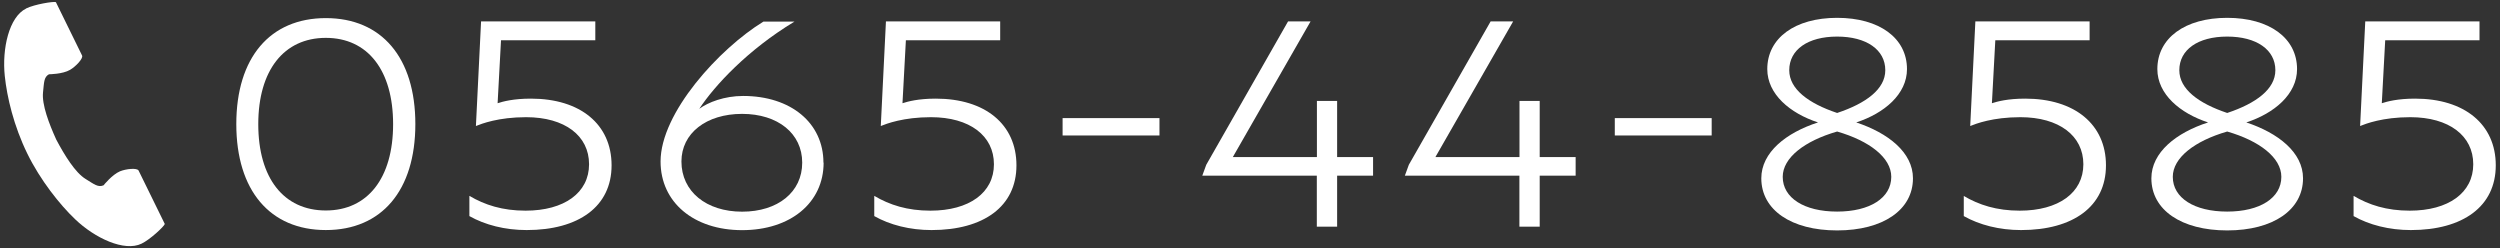 <?xml version="1.0" encoding="UTF-8"?><svg id="_レイヤー_2" xmlns="http://www.w3.org/2000/svg" viewBox="0 0 272 27"><rect x="0" y="0" width="272" height="27" fill="#333333" stroke="none"/><defs><style>.cls-1{fill:none;}.cls-2{fill:#fff;}</style></defs><g id="header"><g><rect class="cls-1" width="272" height="27"/><g><g><path class="cls-2" d="M35.45,1.97c6.08,0,9.74,4.31,9.74,11.53s-3.66,11.53-9.74,11.53-9.74-4.31-9.74-11.53S29.37,1.97,35.45,1.97Zm0,20.93c4.56,0,7.32-3.53,7.32-9.39s-2.76-9.39-7.32-9.39-7.35,3.53-7.35,9.39,2.76,9.39,7.35,9.39Z"/><path class="cls-2" d="M51.07,21.31c1.67,.99,3.6,1.61,6.11,1.61,4.22,0,6.91-1.95,6.91-5.05s-2.63-5.12-6.85-5.12c-3.01,0-4.84,.71-5.46,.96l.56-11.38h12.43v2.05h-10.26l-.37,6.85c.59-.19,1.71-.5,3.63-.5,5.36,0,8.77,2.79,8.77,7.26s-3.57,7.04-9.24,7.04c-2.36,0-4.53-.56-6.23-1.52v-2.2Z"/><path class="cls-2" d="M89.61,17.69c0,4.37-3.6,7.35-8.87,7.35s-8.87-3.04-8.87-7.47c0-5.3,6.39-12.28,11.19-15.22h3.38c-5.09,3.07-8.68,6.95-10.36,9.49,.96-.71,2.73-1.4,4.77-1.4,5.21,0,8.74,2.95,8.74,7.26Zm-2.33,0c0-3.16-2.64-5.3-6.54-5.3s-6.6,2.11-6.6,5.18c0,3.26,2.7,5.46,6.6,5.46s6.54-2.14,6.54-5.33Z"/><path class="cls-2" d="M95.12,21.31c1.67,.99,3.6,1.61,6.11,1.61,4.22,0,6.91-1.95,6.91-5.05s-2.63-5.12-6.85-5.12c-3.01,0-4.84,.71-5.46,.96l.56-11.38h12.43v2.05h-10.26l-.37,6.85c.59-.19,1.71-.5,3.63-.5,5.36,0,8.77,2.79,8.77,7.26s-3.57,7.04-9.24,7.04c-2.36,0-4.53-.56-6.23-1.52v-2.2Z"/><path class="cls-2" d="M115.61,12.85h10.54v1.89h-10.54v-1.89Z"/><path class="cls-2" d="M143.27,24.66v-5.55h-12.46l.43-1.18,8.9-15.6h2.45l-8.46,14.76h9.15v-6.11h2.2v6.11h3.91v2.02h-3.91v5.55h-2.2Z"/><path class="cls-2" d="M165.31,24.66v-5.55h-12.46l.43-1.18,8.9-15.6h2.45l-8.46,14.76h9.15v-6.11h2.2v6.11h3.91v2.02h-3.91v5.55h-2.2Z"/><path class="cls-2" d="M175.69,12.85h10.54v1.89h-10.54v-1.89Z"/><path class="cls-2" d="M192.28,7.52c0-3.38,3.01-5.58,7.6-5.58s7.6,2.2,7.6,5.58c0,2.73-2.48,4.81-5.52,5.8,3.47,1.15,6.17,3.26,6.17,6.08,0,3.44-3.26,5.67-8.25,5.67s-8.25-2.23-8.25-5.67c0-2.82,2.7-4.96,6.17-6.08-3.04-.99-5.52-3.07-5.52-5.8Zm7.6,15.5c3.57,0,5.89-1.49,5.89-3.78,0-2.08-2.36-3.91-5.89-4.93-3.54,1.02-5.92,2.85-5.92,4.93,0,2.29,2.33,3.78,5.92,3.78Zm0-10.73c3.16-1.05,5.24-2.6,5.24-4.65,0-2.23-2.05-3.66-5.24-3.66s-5.21,1.43-5.21,3.66c0,2.05,2.08,3.6,5.21,4.65Z"/><path class="cls-2" d="M213.64,21.31c1.67,.99,3.6,1.61,6.11,1.61,4.22,0,6.92-1.95,6.92-5.05s-2.64-5.12-6.85-5.12c-3.01,0-4.84,.71-5.46,.96l.56-11.38h12.43v2.05h-10.26l-.37,6.85c.59-.19,1.71-.5,3.63-.5,5.36,0,8.78,2.79,8.78,7.26s-3.57,7.04-9.24,7.04c-2.36,0-4.53-.56-6.23-1.52v-2.2Z"/><path class="cls-2" d="M234.72,7.52c0-3.38,3.01-5.58,7.6-5.58s7.6,2.2,7.6,5.58c0,2.73-2.48,4.81-5.52,5.8,3.47,1.15,6.17,3.26,6.17,6.08,0,3.44-3.26,5.67-8.25,5.67s-8.25-2.23-8.25-5.67c0-2.82,2.7-4.96,6.17-6.08-3.04-.99-5.52-3.07-5.52-5.8Zm7.6,15.5c3.57,0,5.89-1.49,5.89-3.78,0-2.08-2.36-3.91-5.89-4.93-3.53,1.02-5.92,2.85-5.92,4.93,0,2.29,2.33,3.78,5.92,3.78Zm0-10.73c3.16-1.05,5.24-2.6,5.24-4.65,0-2.23-2.05-3.66-5.24-3.66s-5.21,1.43-5.21,3.66c0,2.05,2.08,3.6,5.21,4.65Z"/><path class="cls-2" d="M256.07,21.31c1.67,.99,3.6,1.61,6.11,1.61,4.22,0,6.91-1.95,6.91-5.05s-2.63-5.12-6.85-5.12c-3.01,0-4.84,.71-5.46,.96l.56-11.38h12.43v2.05h-10.26l-.37,6.85c.59-.19,1.71-.5,3.63-.5,5.36,0,8.77,2.79,8.77,7.26s-3.57,7.04-9.24,7.04c-2.36,0-4.53-.56-6.23-1.52v-2.2Z"/></g><path class="cls-2" d="M2.84,.93C.97,1.85,.21,5.32,.52,8.27c.24,2.29,.97,5.42,2.46,8.46,1.4,2.86,3.52,5.53,5.19,7.12,2.14,2.05,5.36,3.57,7.23,2.66,.95-.46,2.44-1.86,2.53-2.14,0,0-.62-1.27-.76-1.55l-2.09-4.26c-.16-.32-1.38-.19-2.03,.08-.87,.37-1.78,1.52-1.78,1.52-.6,.26-1.03-.12-1.96-.69-1.14-.7-2.29-2.59-3.19-4.28-.79-1.74-1.58-3.81-1.44-5.14,.12-1.08,.08-1.66,.65-1.97,0,0,1.47,0,2.29-.48,.61-.35,1.46-1.24,1.31-1.56L6.84,1.78c-.14-.28-.76-1.55-.76-1.55-.27-.09-2.29,.23-3.24,.69Z"/></g></g></g></svg>